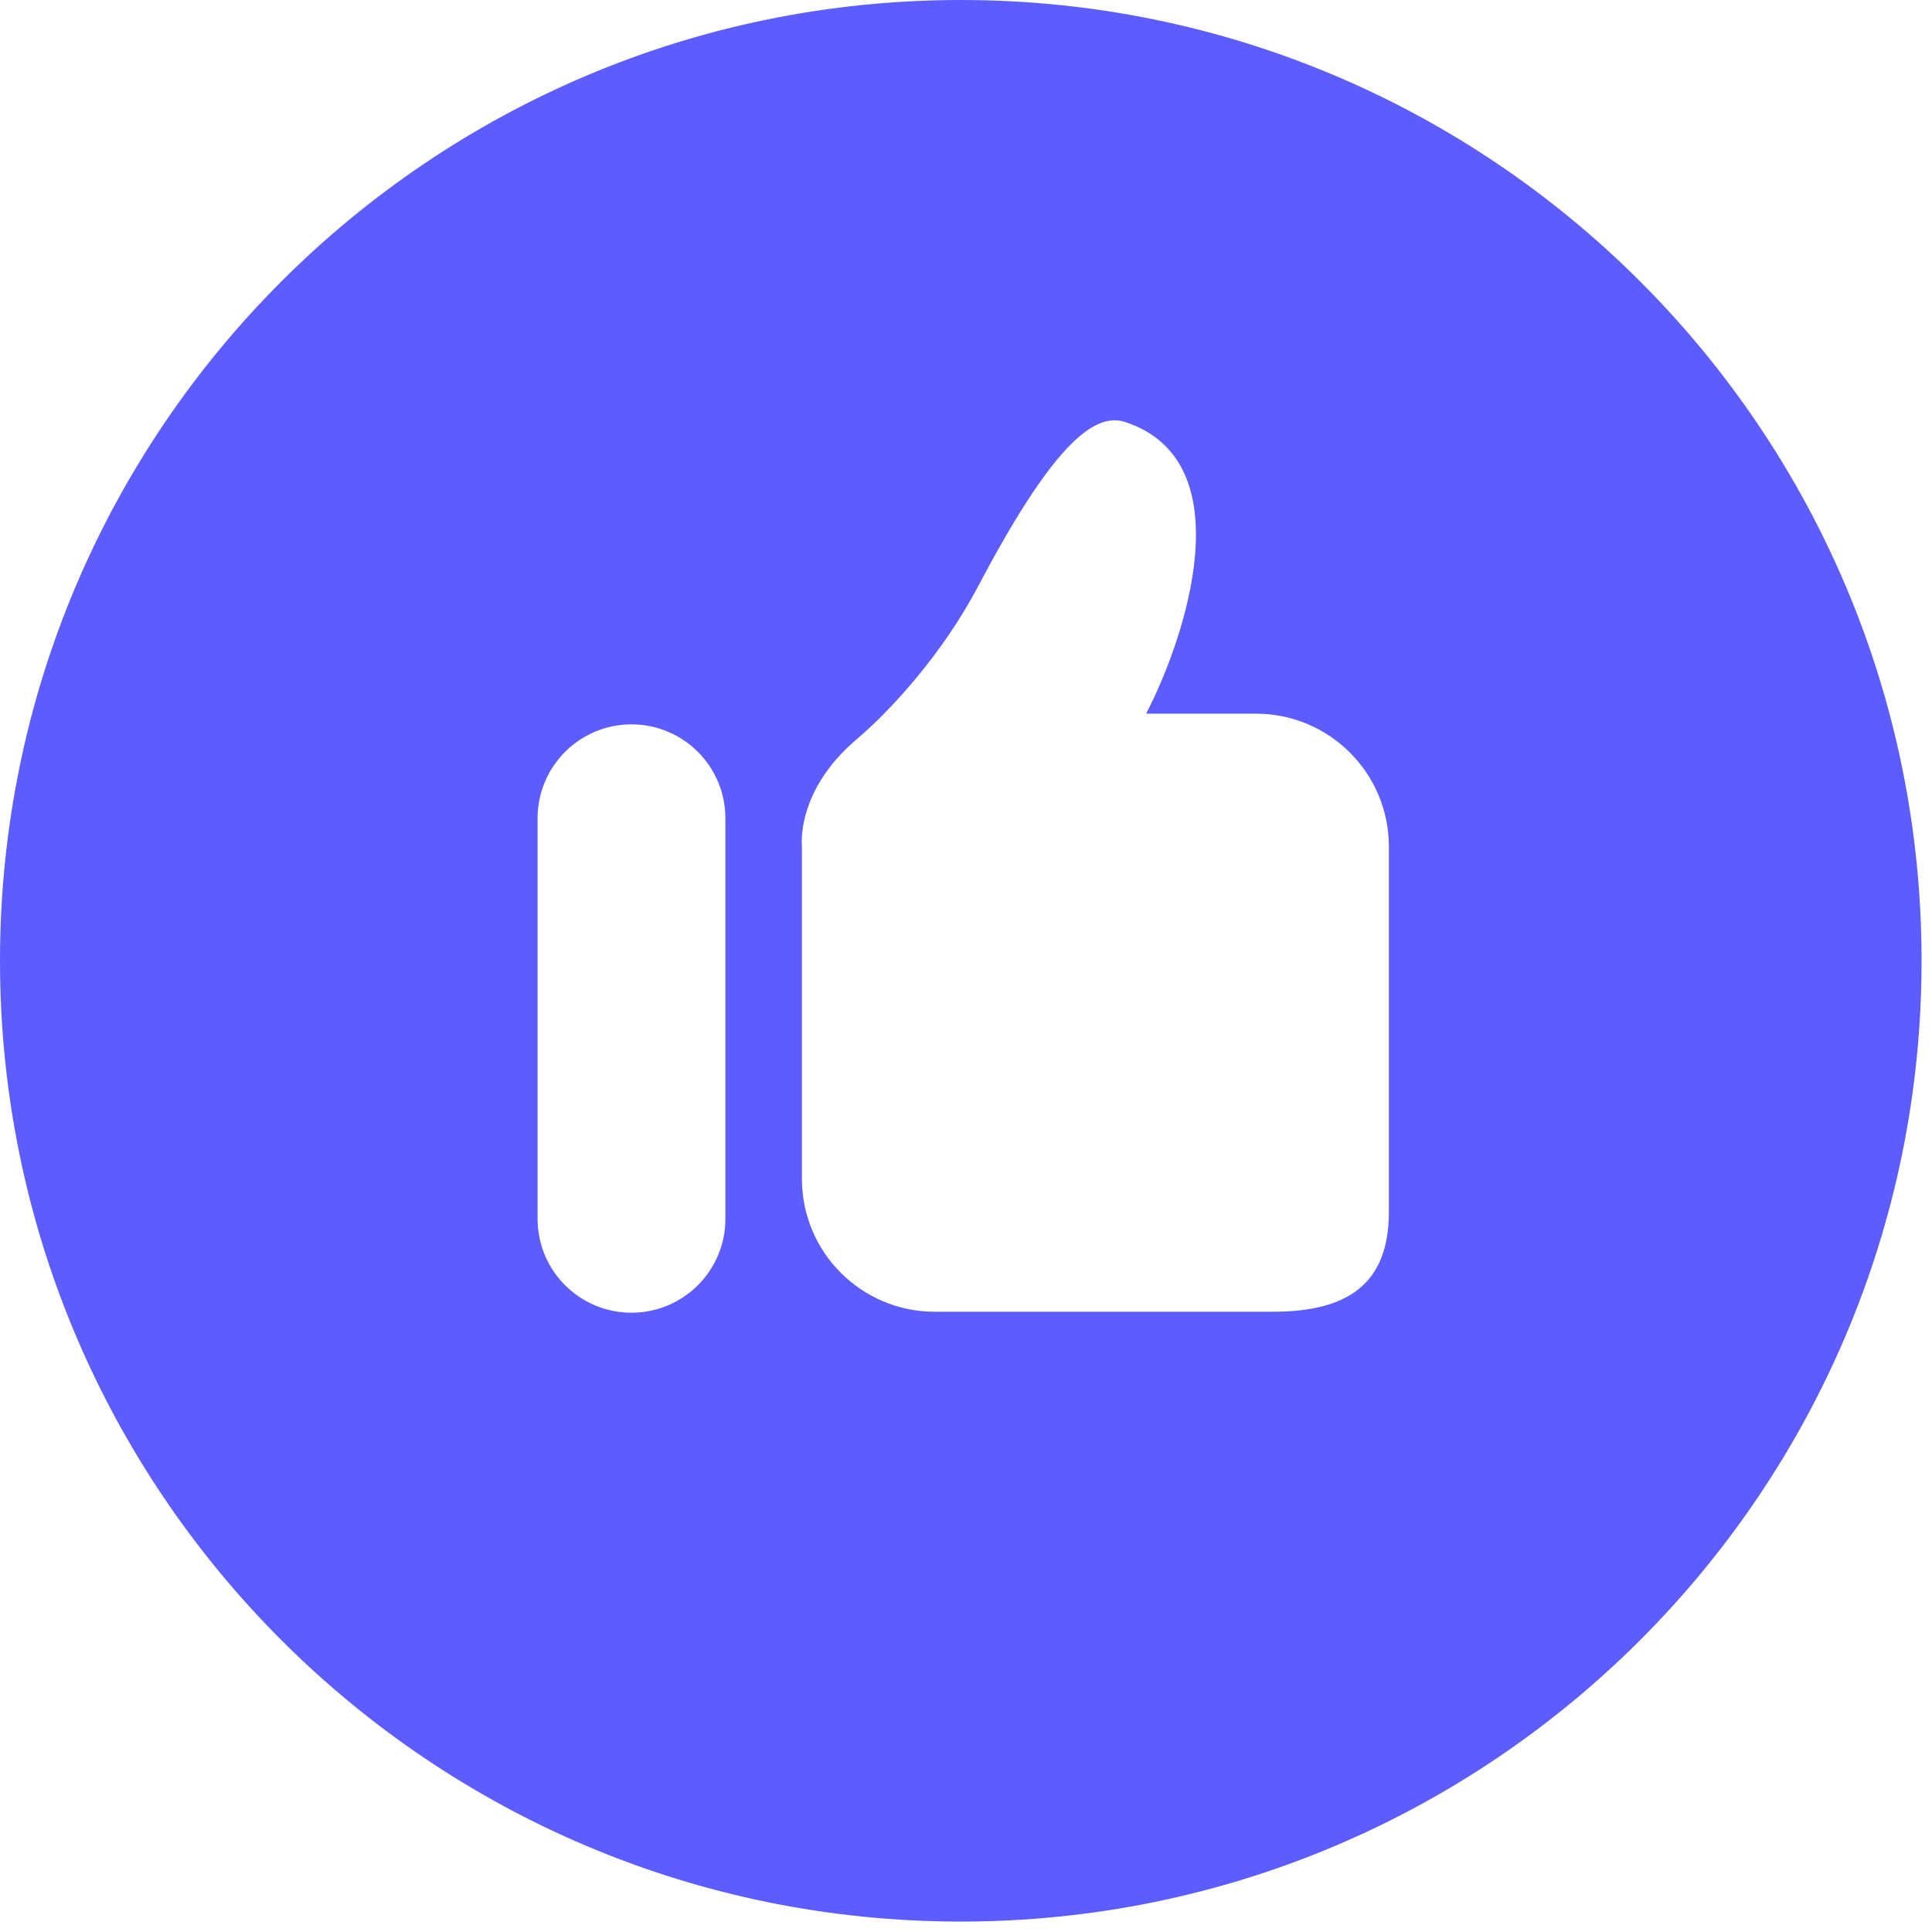 <svg xmlns="http://www.w3.org/2000/svg" fill="none" viewBox="0 0 68 68" height="68" width="68">
<path fill="#5D5DFF" d="M33.816 0C15.139 0 0 15.142 0 33.816C0 52.493 15.139 67.633 33.816 67.633C52.491 67.633 67.633 52.491 67.633 33.816C67.633 15.142 52.491 0 33.816 0ZM25.532 42.897C25.532 44.725 24.051 46.203 22.226 46.203C20.399 46.203 18.921 44.725 18.921 42.897V28.803C18.921 26.976 20.399 25.495 22.226 25.495C24.051 25.495 25.532 26.976 25.532 28.803V42.897ZM48.884 42.659C48.884 45.243 47.374 46.169 44.791 46.169H32.903C30.319 46.169 28.225 44.075 28.225 41.491V29.797C28.225 29.797 27.993 27.852 30.147 26.025C31.364 24.991 33.172 23.017 34.435 20.622C36.944 15.864 38.446 14.478 39.589 14.85C43.822 16.222 41.706 22.498 40.339 25.119H44.206C46.787 25.119 48.884 27.213 48.884 29.797V42.659Z"></path>
</svg>
